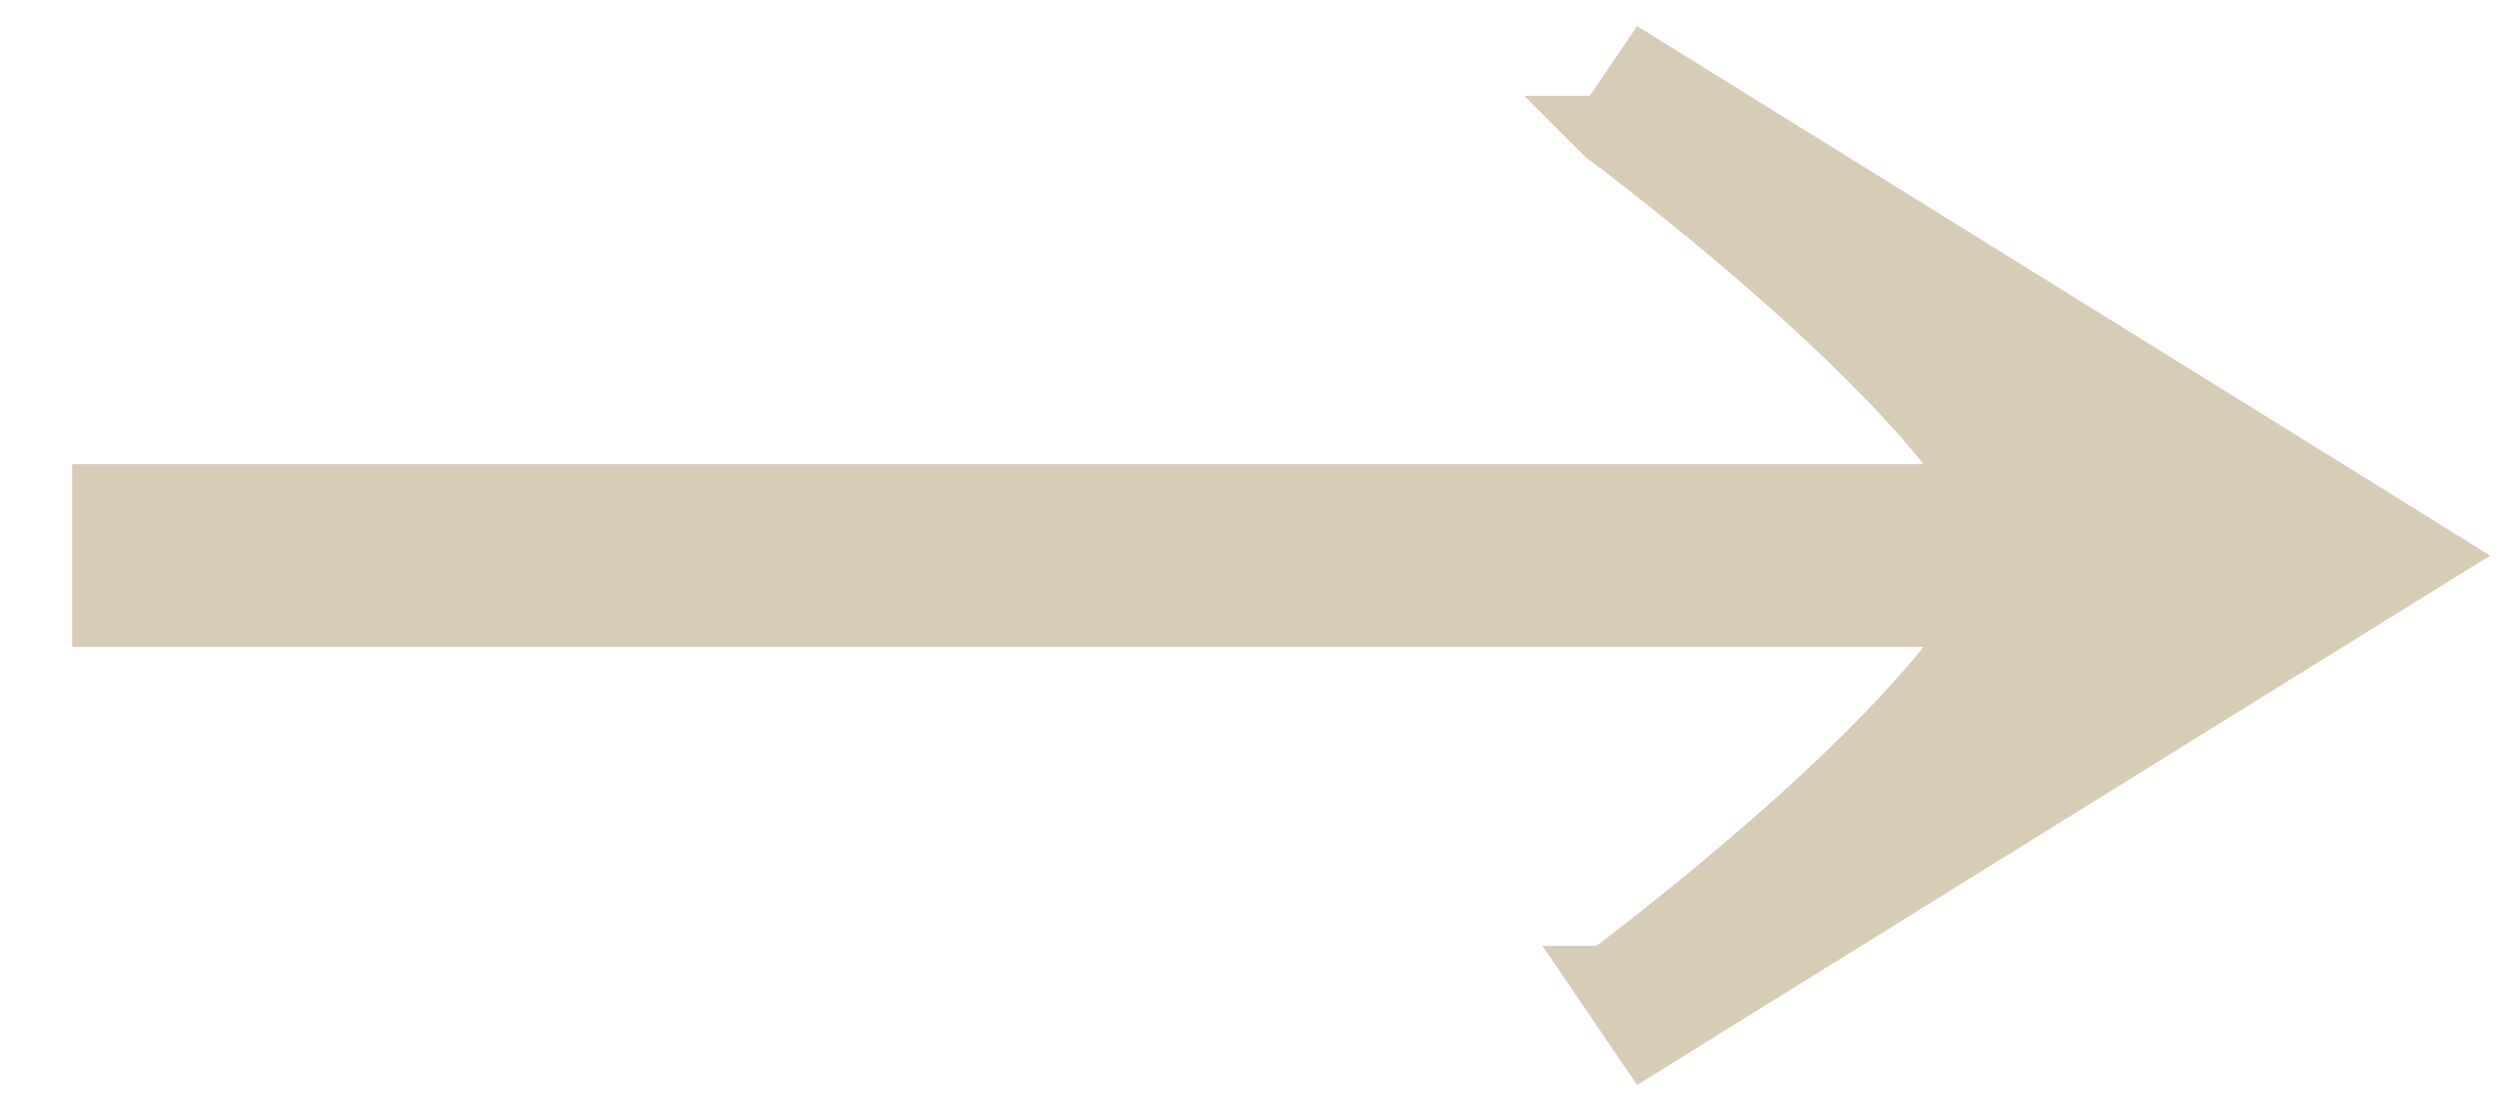 <svg width="18" height="8" viewBox="0 0 18 8" fill="none" xmlns="http://www.w3.org/2000/svg">
<path d="M11.578 7.06L11.578 7.06L11.578 7.06L11.859 7.473L17.113 4.212L17.455 4L17.113 3.787L11.859 0.527L11.579 0.94L11.578 0.94L11.578 0.94L11.578 0.94L11.579 0.941L11.58 0.942L11.585 0.946L11.607 0.962C11.627 0.977 11.656 0.998 11.693 1.026C11.766 1.083 11.872 1.164 12 1.266C12.256 1.469 12.6 1.751 12.951 2.066C13.303 2.382 13.658 2.727 13.939 3.057C14.106 3.253 14.238 3.434 14.329 3.592L1.02 3.592H0.77V3.842V4.158L0.77 4.408H1.02L14.328 4.408C14.237 4.566 14.105 4.747 13.938 4.943C13.657 5.273 13.302 5.619 12.951 5.934C12.6 6.249 12.256 6.531 12 6.734C11.872 6.836 11.766 6.918 11.693 6.974C11.656 7.002 11.627 7.024 11.607 7.038L11.585 7.055L11.58 7.059L11.579 7.06L11.578 7.06L11.578 7.06Z" fill="#D7CCB6" stroke="#D7CCB6" stroke-width="0.5"/>
</svg>
